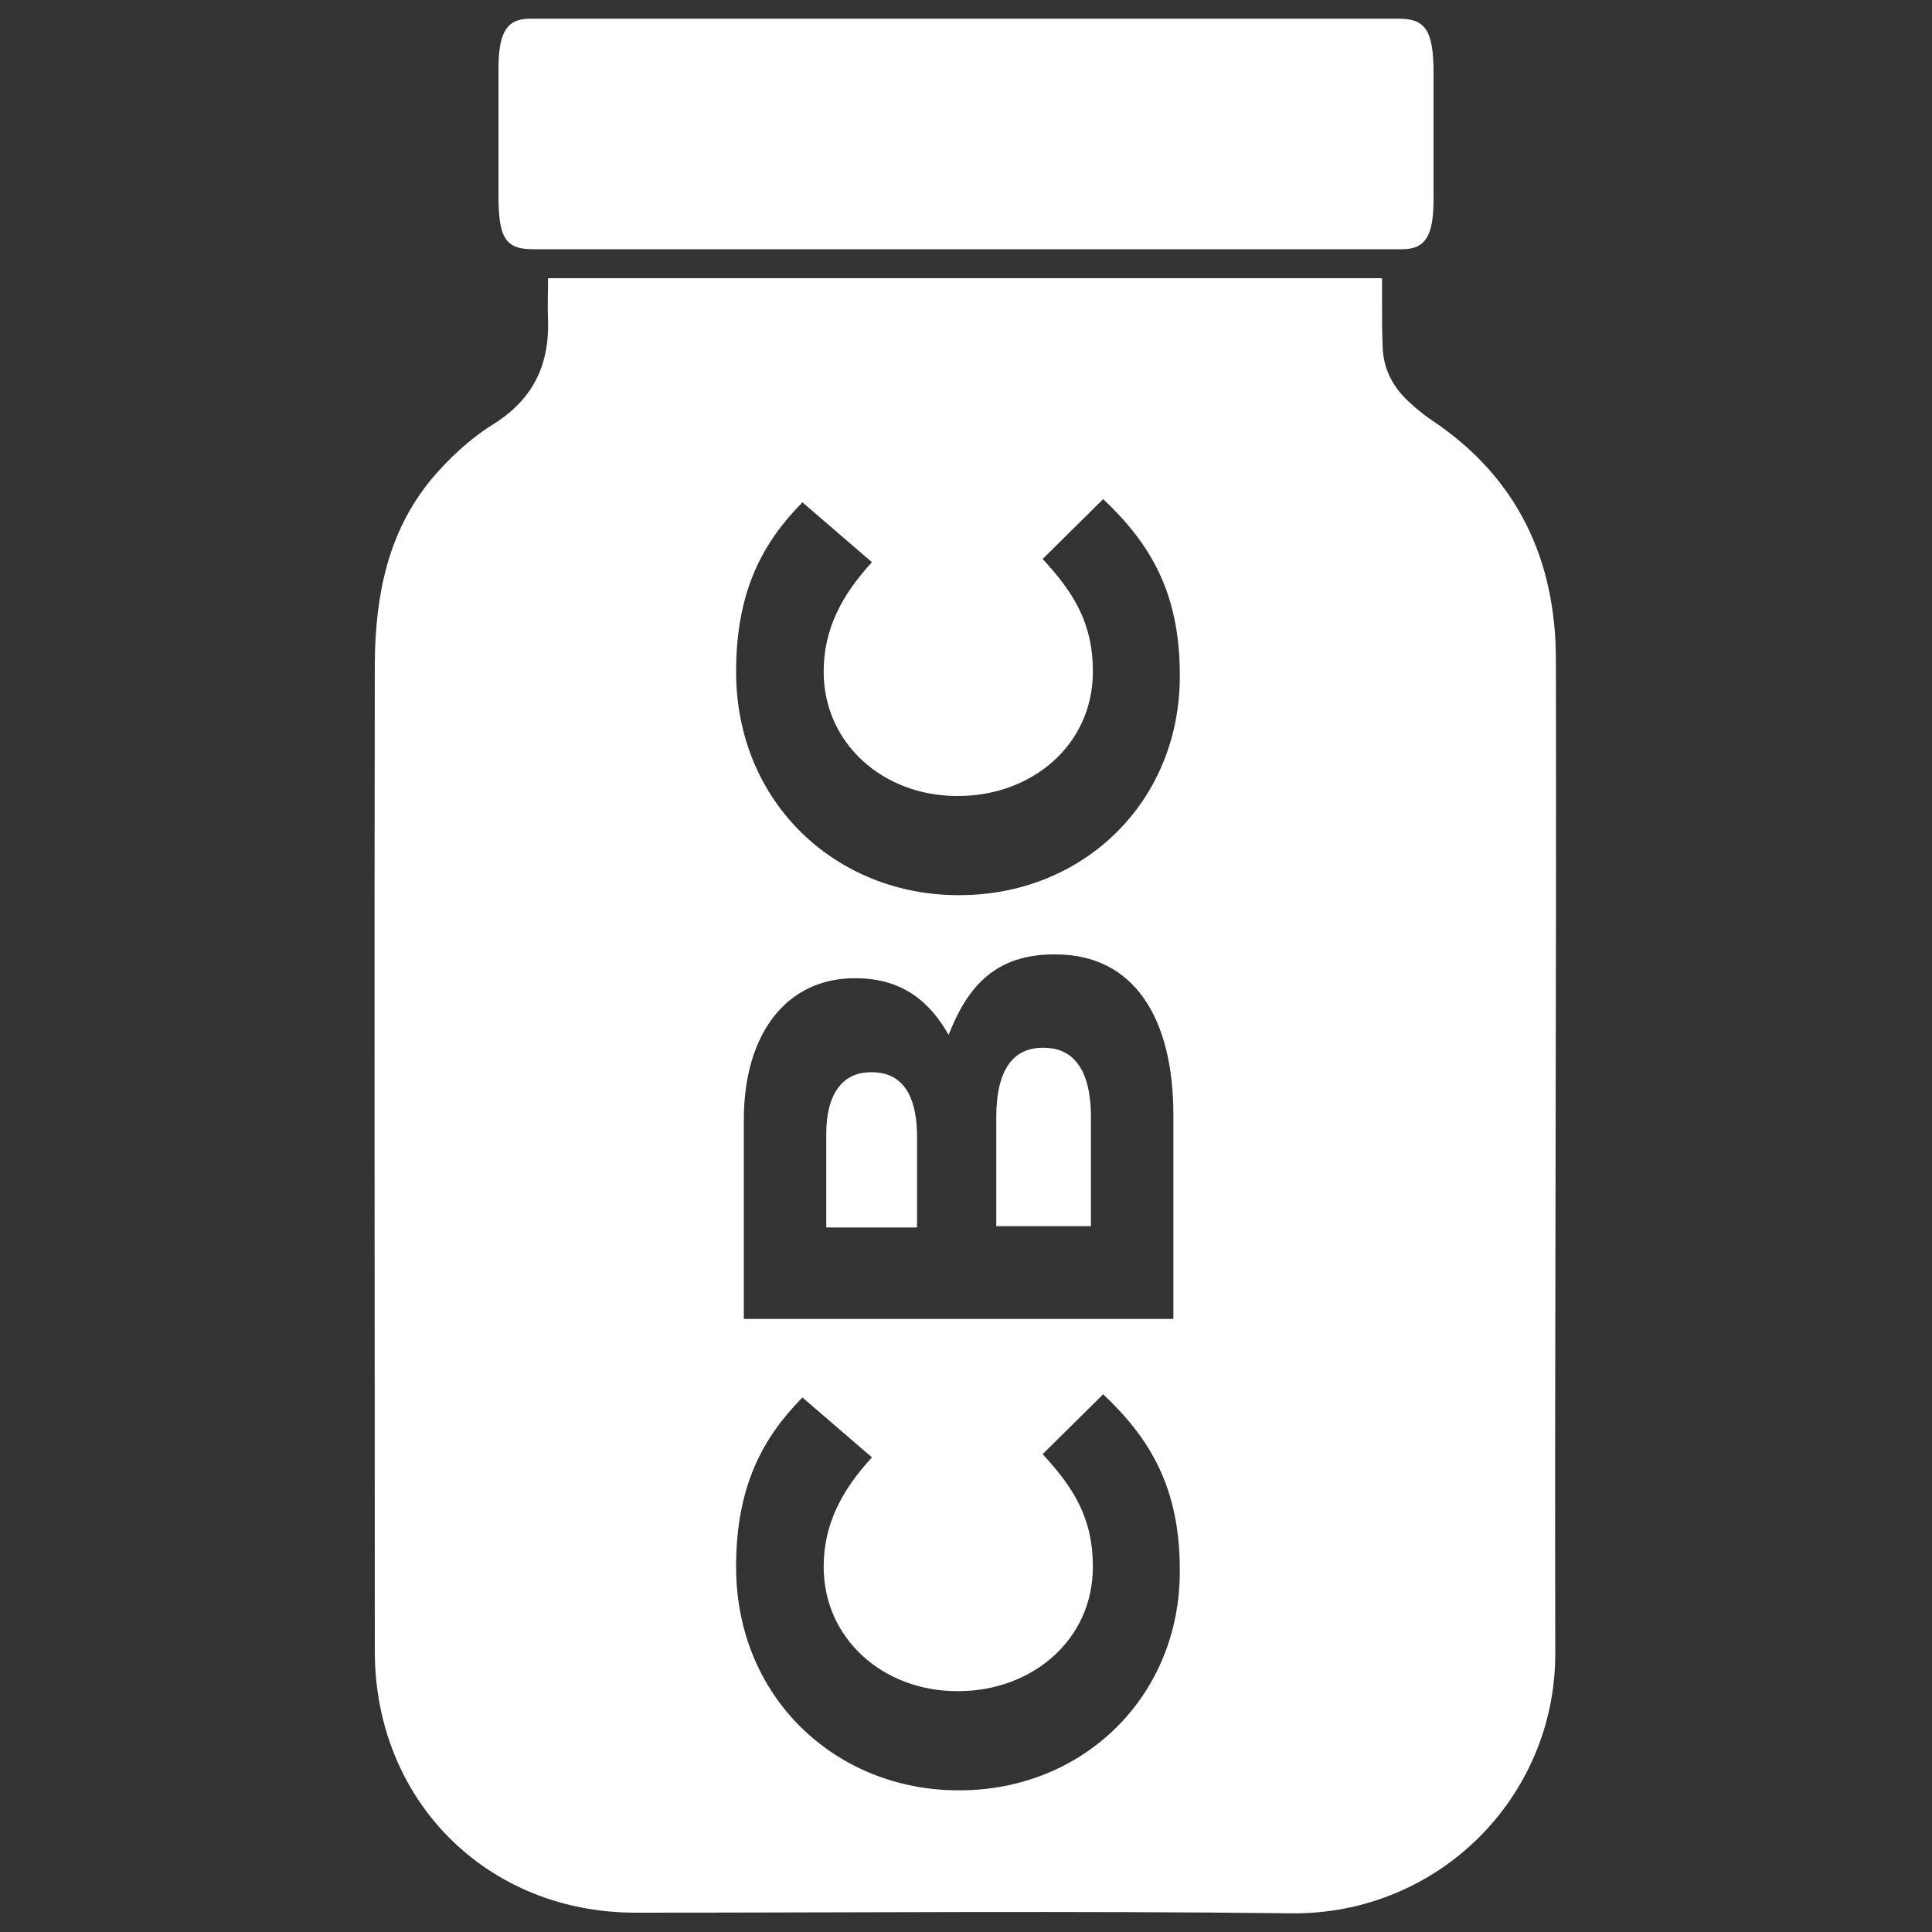 <svg version="1.1" id="Layer_1" xmlns="http://www.w3.org/2000/svg" x="0" y="0" viewBox="0 0 300 300" xml:space="preserve"><rect x="0" y="0" width="300" height="300" fill="#333333" stroke="none"/><style>.st0{fill:#fff}</style><path class="st0" d="M135.4 166.5h-.2c-4.4 0-6.9 3.4-6.9 9.6v14.5h14.1V177c.1-6.5-2-10.5-7-10.5m26.7-3.8h-.2c-4.5 0-7.2 3.3-7.2 10.8v16.9h14.7V173c-.1-6.4-2.4-10.3-7.3-10.3"/><path class="st0" d="M241.6 102.5c0-15.5-5.9-28.3-19.2-37.2-1.2-.8-2.3-1.7-3.4-2.7-2.6-2.3-4.2-5.2-4.3-8.7-.1-2.4-.1-4.8-.1-7.2v-3.5H85.1c0 2.4-.1 4.5 0 6.6.2 7.1-2.5 12.4-8.7 16.2-3.5 2.2-6.7 5.2-9.4 8.4-6.8 8.2-8.7 18.1-8.8 28.4-.1 51.2 0 102.4 0 153.6 0 23.2 17.4 40.6 40.5 40.6 34 0 67.9-.3 101.9.1 22.7.2 41-18 40.9-40.5-.1-51.4.2-102.8.1-154.1M149 278h-.2c-18.9 0-34.5-14.3-34.5-34.7 0-12.6 4.2-20.1 10.3-26.3l10.8 9.3c-4.7 5.1-7.5 10.4-7.5 17 0 11.2 9.3 19.3 20.7 19.3h.2c11.4 0 20.9-7.9 20.9-19.3 0-7.6-3-12.3-7.8-17.5l9.4-9.3c7.3 6.9 11.9 14.5 11.9 27.3.1 19.6-15 34.2-34.2 34.2m-33.5-73.2v-30.9c0-13.6 6.8-22 17.2-22h.2c7.5 0 11.7 4 14.4 8.8 3-7.7 7.4-12.5 16.4-12.5h.2c12.2 0 18.3 9.9 18.3 24.9v31.7zM149 139h-.2c-18.9 0-34.5-14.3-34.5-34.7 0-12.6 4.2-20.1 10.3-26.3l10.8 9.3c-4.7 5.1-7.5 10.4-7.5 17 0 11.2 9.3 19.3 20.7 19.3h.2c11.4 0 20.9-7.9 20.9-19.3 0-7.6-3-12.3-7.8-17.5l9.4-9.3c7.3 6.9 11.9 14.5 11.9 27.3.1 19.7-15 34.2-34.2 34.2M82.8 38.7h134.9c3.6 0 4.9-2 4.9-7.7V11.4c0-6.6-1.2-8.5-5.4-8.5H82.3c-3.6 0-4.9 2.1-4.9 7.8v19.6c0 6.7 1.1 8.4 5.4 8.4"/></svg>